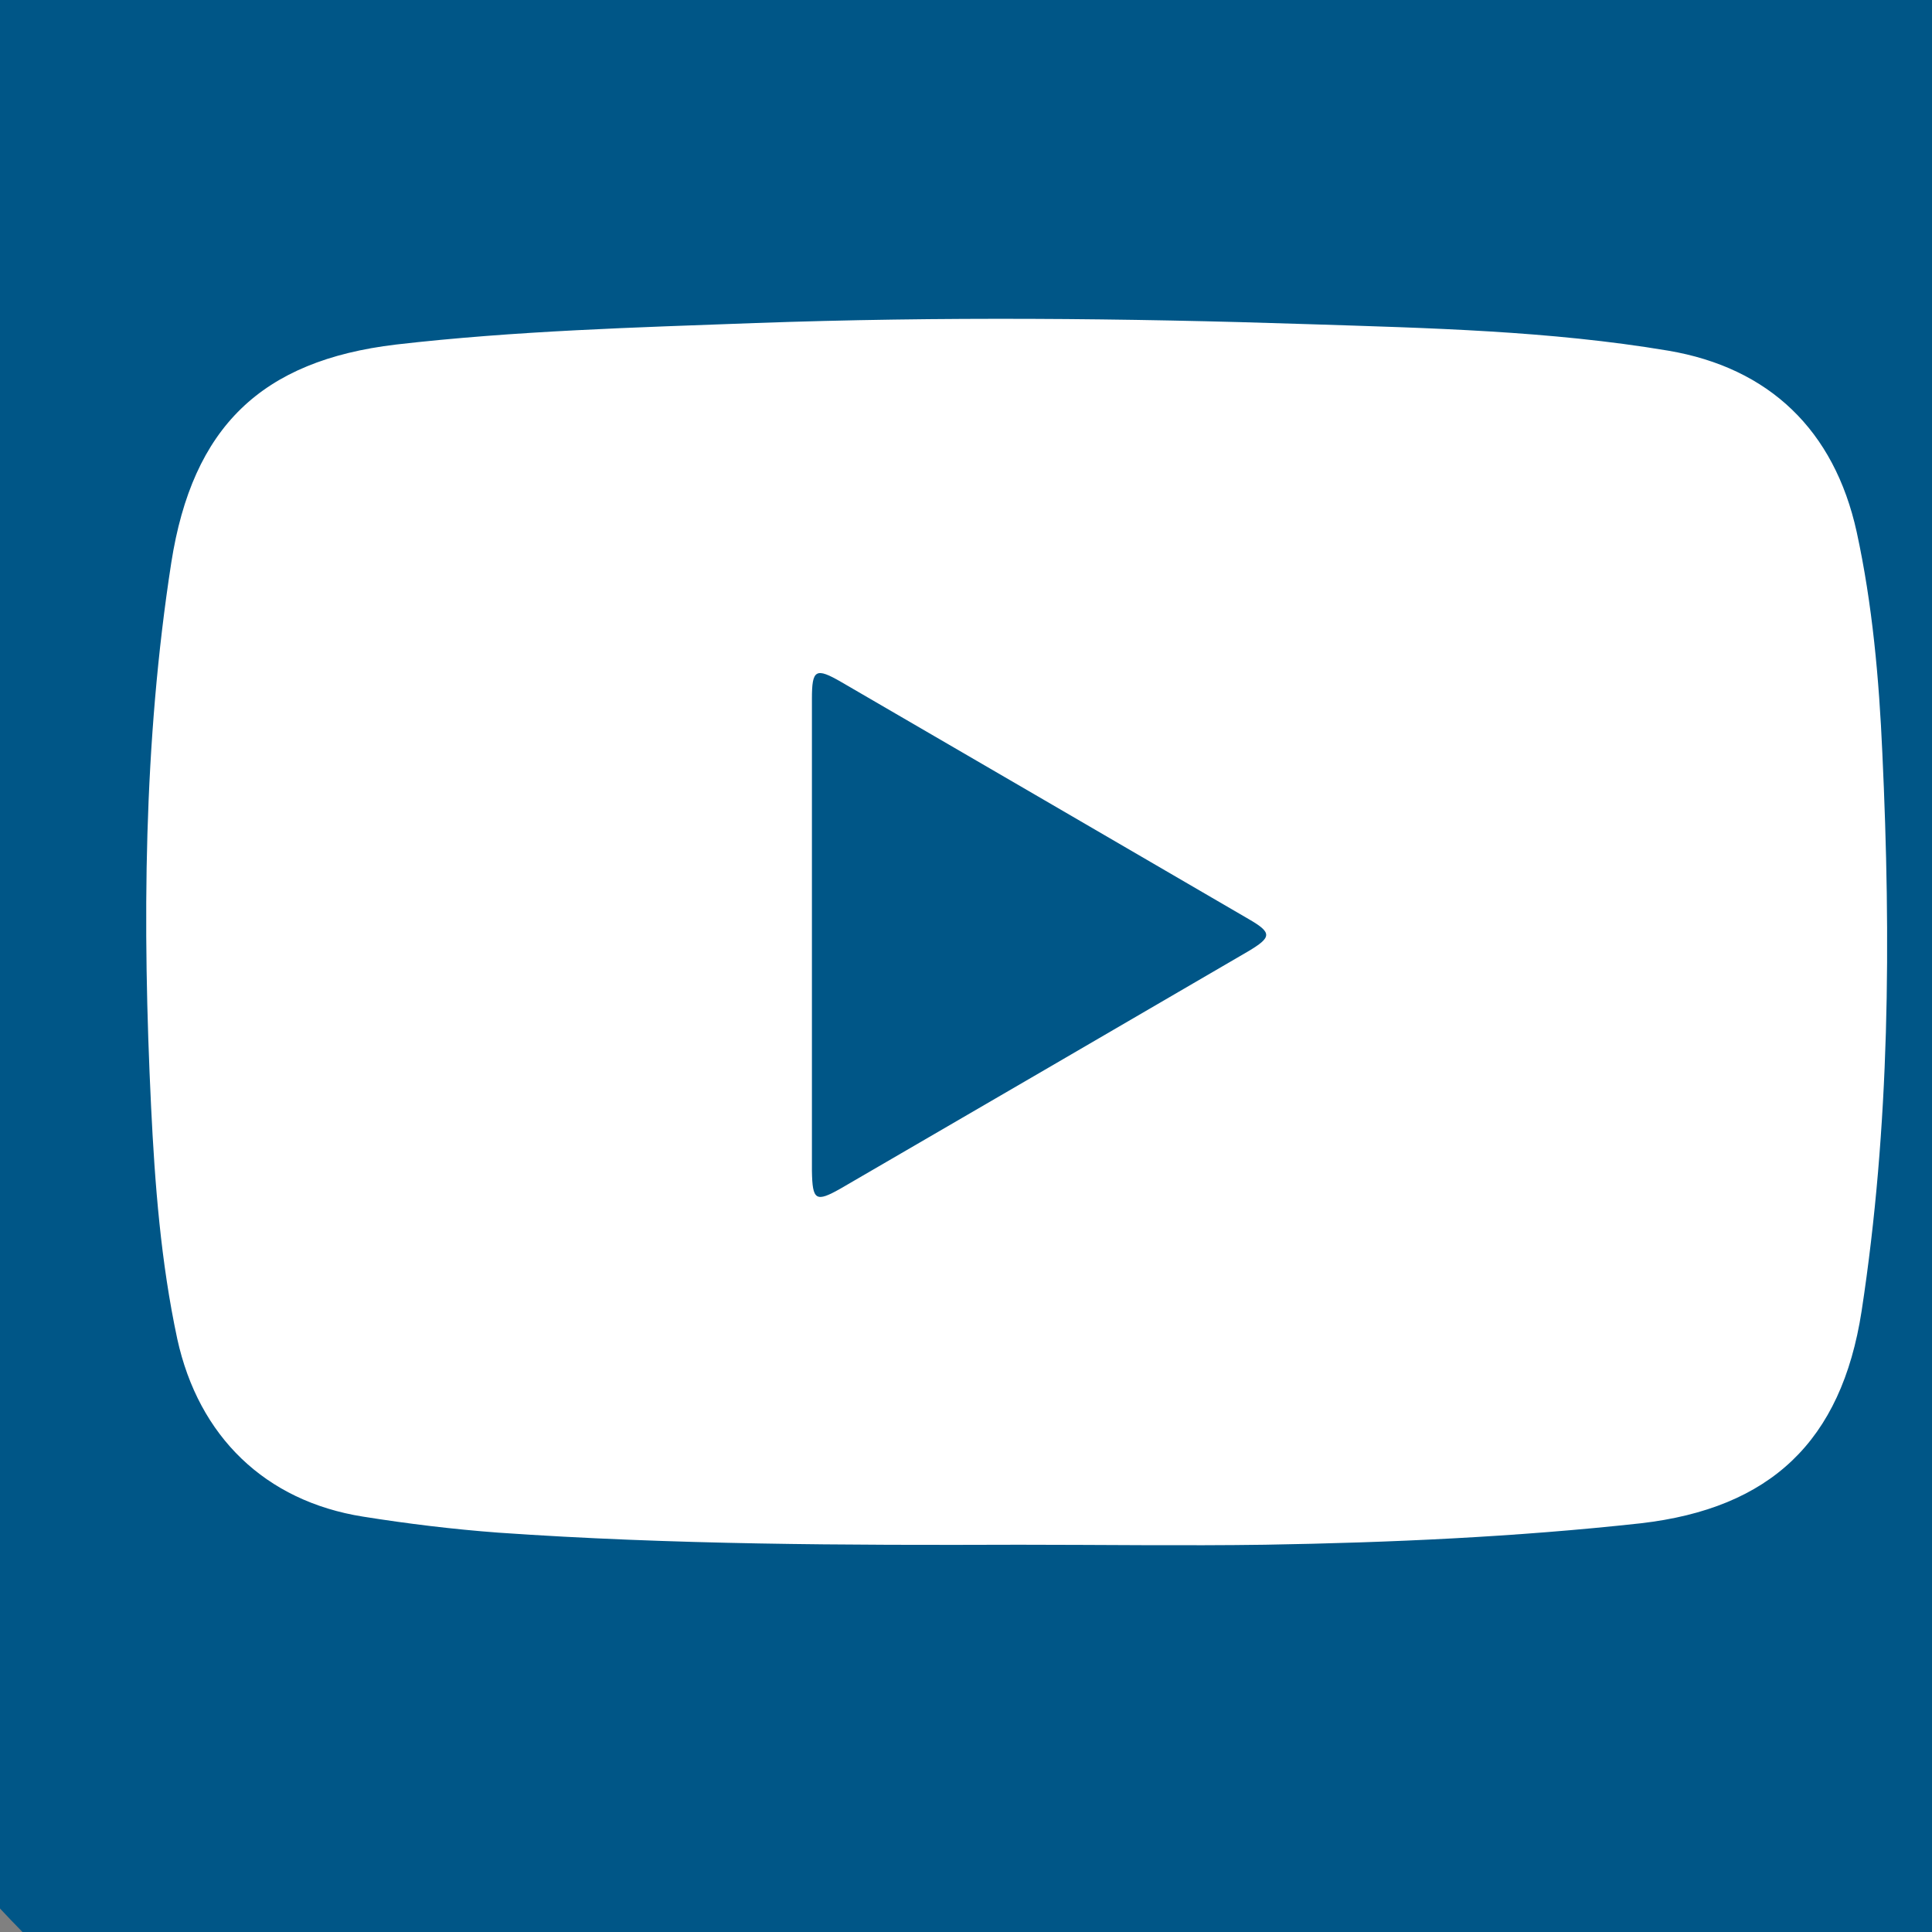 <svg width="20" height="20" viewBox="0 0 20 20" fill="none" xmlns="http://www.w3.org/2000/svg">
<rect x="0" y="0" width="20" height="20" fill="#808080" stroke="none"/>
<g clip-path="url(#clip0_582_3713)">
<path d="M20 3.799C19.256 4.125 18.464 4.341 17.637 4.446C18.488 3.939 19.136 3.141 19.441 2.18C18.649 2.652 17.774 2.986 16.841 3.172C16.089 2.371 15.016 1.875 13.846 1.875C11.576 1.875 9.749 3.717 9.749 5.976C9.749 6.301 9.776 6.614 9.844 6.911C6.435 6.745 3.419 5.111 1.393 2.623C1.039 3.236 0.831 3.939 0.831 4.695C0.831 6.115 1.562 7.374 2.652 8.102C1.994 8.09 1.347 7.899 0.8 7.598C0.8 7.61 0.8 7.626 0.8 7.643C0.8 9.635 2.221 11.29 4.085 11.671C3.751 11.762 3.388 11.806 3.01 11.806C2.748 11.806 2.482 11.791 2.234 11.736C2.765 13.36 4.272 14.554 6.065 14.592C4.67 15.684 2.899 16.341 0.981 16.341C0.645 16.341 0.323 16.326 0 16.285C1.816 17.456 3.969 18.125 6.29 18.125C13.835 18.125 17.96 11.875 17.96 6.457C17.96 6.276 17.954 6.101 17.945 5.928C18.759 5.35 19.442 4.629 20 3.799Z" fill="white"/>
<path d="M10.412 21.715C17.065 21.715 22.459 16.265 22.459 9.542C22.459 2.819 17.065 -2.631 10.412 -2.631C3.759 -2.631 -1.634 2.819 -1.634 9.542C-1.634 16.265 3.759 21.715 10.412 21.715Z" fill="white"/>
<path d="M11.71 24.295C10.918 24.295 10.126 24.295 9.334 24.295C8.87 24.227 8.401 24.175 7.937 24.089C0.025 22.672 -5.268 14.877 -3.736 6.899C-2.22 -1.005 5.274 -6.262 13.123 -4.736C18.983 -3.599 22.755 0.041 24.519 5.802C24.785 6.67 24.892 7.568 25 8.465C25 9.265 25 10.065 25 10.865C24.932 11.362 24.892 11.871 24.785 12.357C23.513 18.197 20.046 22.009 14.402 23.792C13.525 24.072 12.614 24.187 11.71 24.295ZM10.55 15.991C11.399 15.991 12.247 16.003 13.095 15.991C14.396 15.969 15.691 15.911 16.986 15.769C18.326 15.614 19.062 14.923 19.271 13.574C19.565 11.654 19.576 9.728 19.486 7.796C19.452 7.031 19.384 6.259 19.22 5.505C18.988 4.453 18.315 3.807 17.269 3.63C16.042 3.424 14.792 3.396 13.553 3.356C11.642 3.293 9.73 3.276 7.819 3.344C6.574 3.39 5.336 3.424 4.097 3.567C2.706 3.733 1.993 4.419 1.773 5.825C1.484 7.688 1.473 9.574 1.564 11.454C1.603 12.26 1.665 13.065 1.835 13.86C2.056 14.871 2.746 15.54 3.758 15.7C4.222 15.774 4.691 15.831 5.16 15.866C6.953 15.991 8.752 15.997 10.55 15.991Z" fill="#005687"/>
<path d="M8.405 9.69C8.405 8.873 8.405 8.05 8.405 7.233C8.405 6.93 8.444 6.907 8.71 7.061C10.118 7.879 11.521 8.696 12.924 9.513C13.172 9.656 13.167 9.702 12.918 9.85C11.515 10.667 10.113 11.485 8.705 12.302C8.444 12.45 8.41 12.428 8.405 12.119C8.405 11.307 8.405 10.496 8.405 9.69Z" fill="#005687"/>
</g>
<defs>
<clipPath id="clip0_582_3713">
<rect width="20" height="20" fill="white"/>
</clipPath>
</defs>
</svg>
